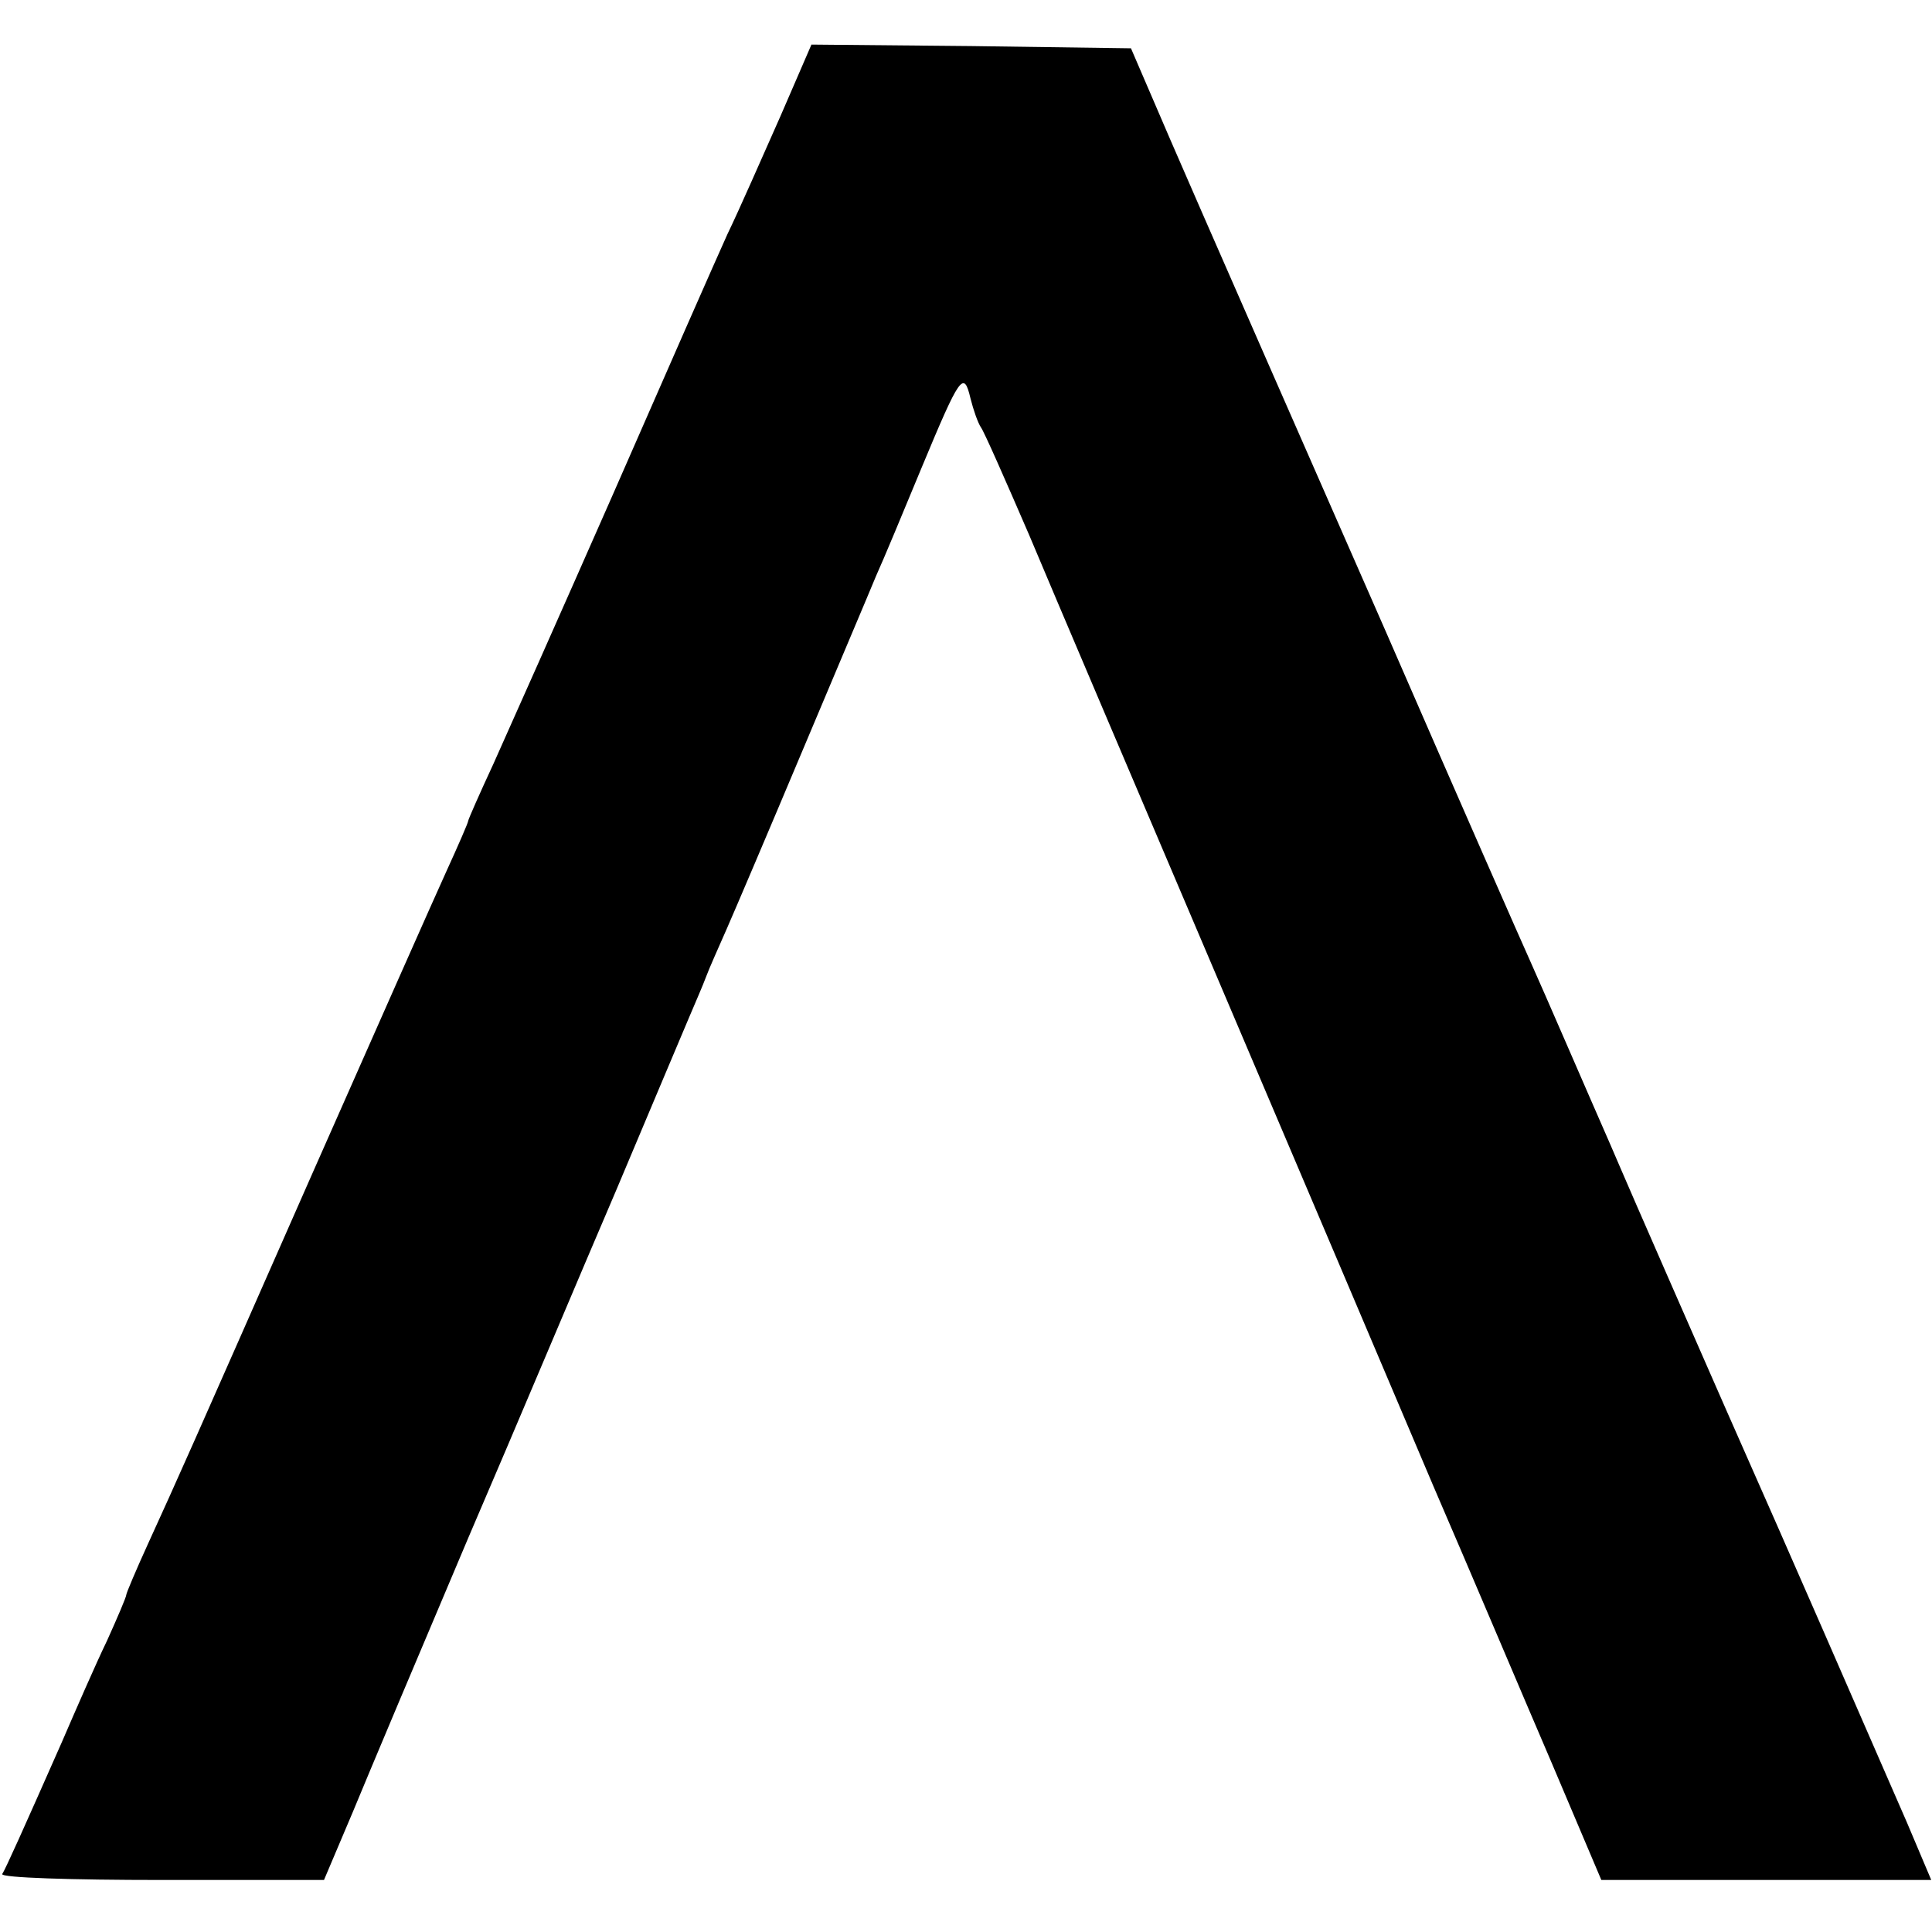 <?xml version="1.0" standalone="no"?>
<!DOCTYPE svg PUBLIC "-//W3C//DTD SVG 20010904//EN"
 "http://www.w3.org/TR/2001/REC-SVG-20010904/DTD/svg10.dtd">
<svg version="1.0" xmlns="http://www.w3.org/2000/svg"
 width="260pt" height="260pt" viewBox="0 0 260 260"
 preserveAspectRatio="xMidYMid meet">
<g transform="translate(0,260) scale(0.1,-0.1)"
fill="#000000" stroke="none">
<path d="M1050 2443 c-24 -54 -55 -125 -71 -158 -15 -33 -84 -190 -154 -350
-70 -159 -143 -323 -161 -363 -19 -41 -34 -75 -34 -77 0 -2 -13 -32 -29 -67
-16 -35 -97 -218 -181 -408 -167 -379 -179 -406 -221 -498 -16 -35 -29 -66
-29 -68 0 -3 -12 -31 -26 -62 -15 -31 -42 -93 -61 -137 -53 -120 -75 -169 -80
-177 -2 -5 94 -8 214 -8 l219 0 39 92 c21 51 91 217 155 368 65 151 154 363
200 470 45 107 89 211 97 230 8 19 19 44 23 55 4 11 17 40 28 65 11 25 57 133
102 240 45 107 90 213 99 235 10 22 37 87 61 145 52 125 57 132 66 94 4 -16
10 -33 14 -39 4 -5 33 -71 65 -145 31 -74 146 -344 255 -600 109 -256 239
-562 289 -680 51 -118 122 -286 159 -372 l67 -158 222 0 222 0 -33 78 c-79
181 -140 322 -244 557 -133 303 -136 311 -155 355 -29 66 -89 205 -107 245
-10 22 -98 222 -195 445 -267 608 -285 650 -315 720 l-28 65 -215 3 -215 2
-42 -97z"/>
</g>
</svg>
